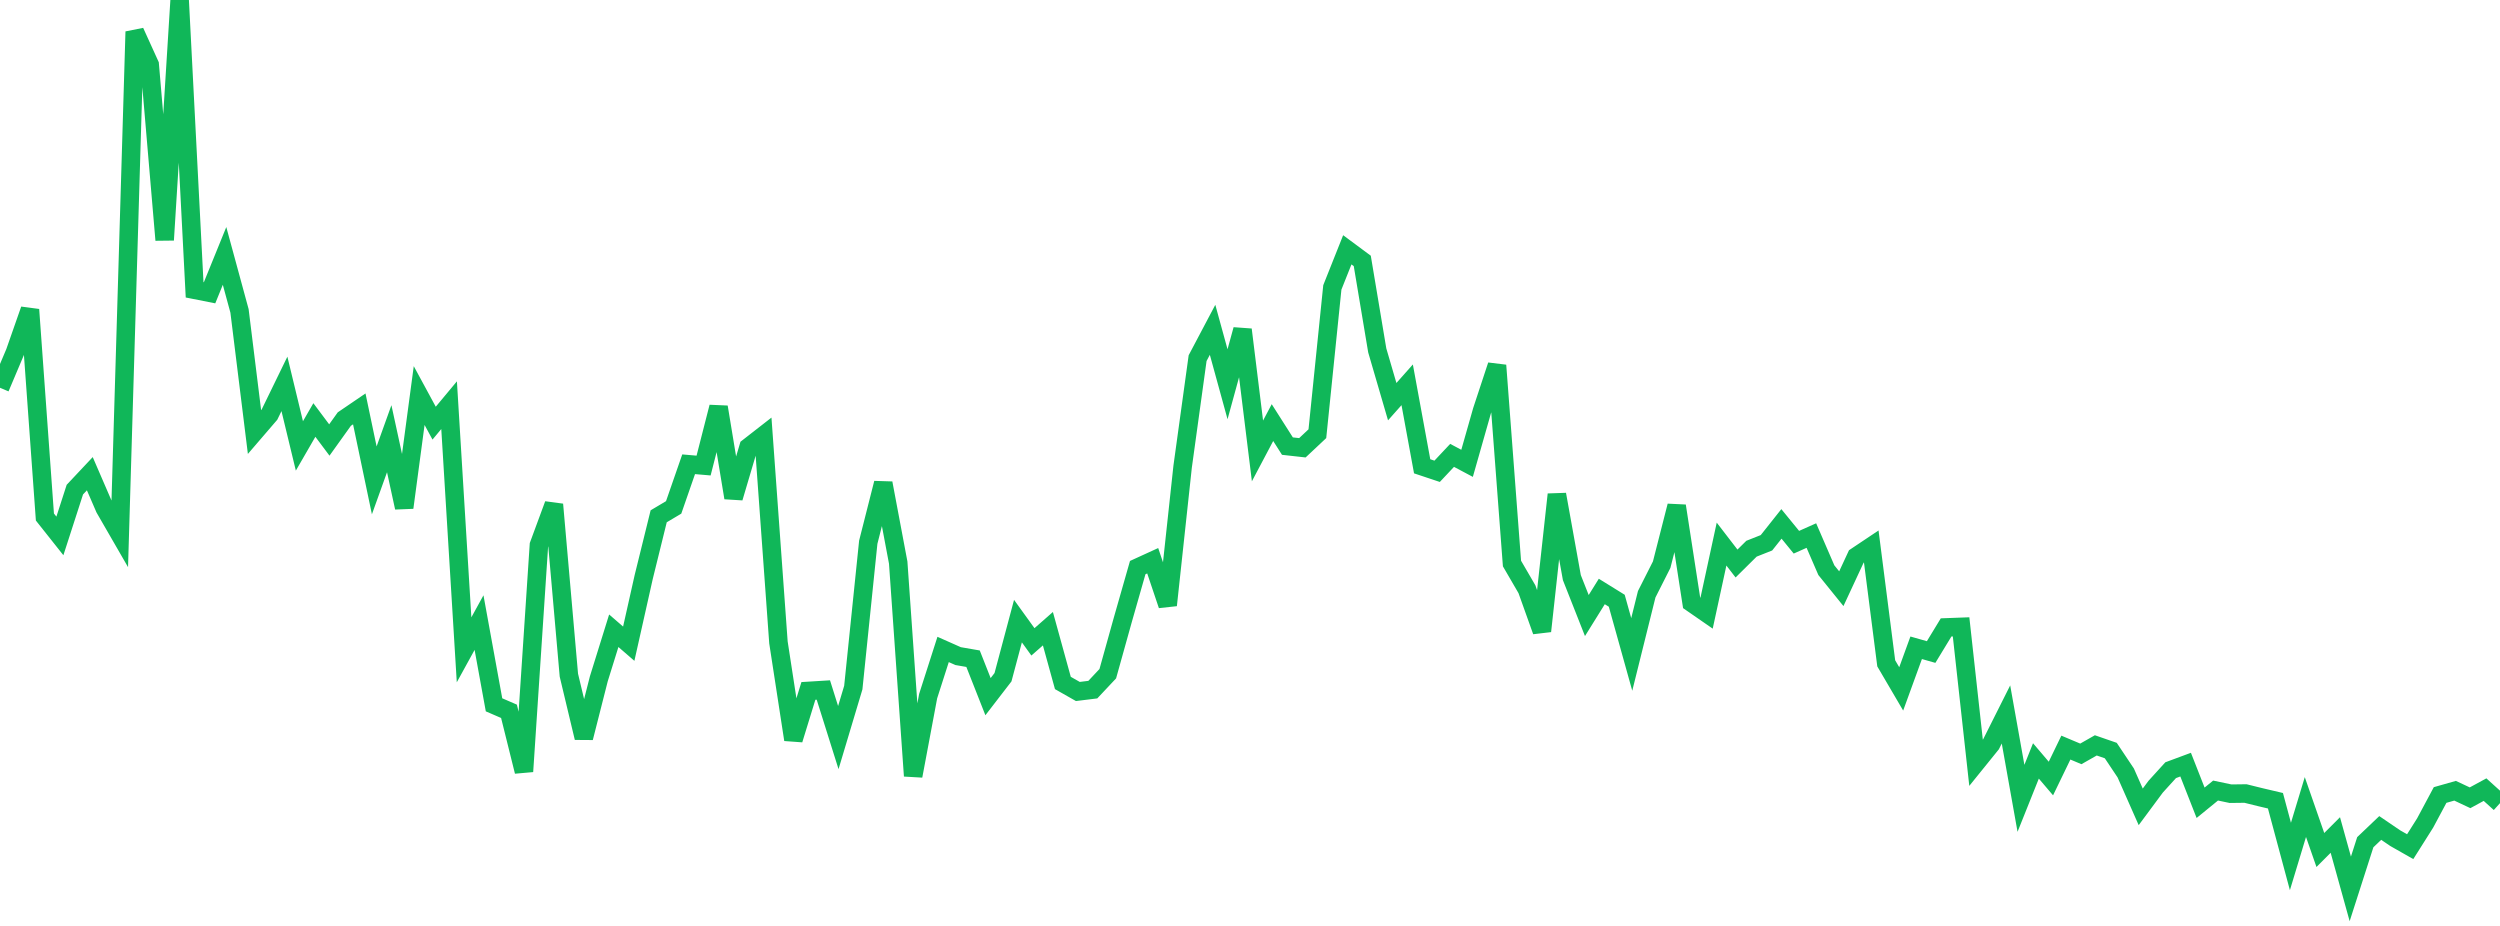 <?xml version="1.0" standalone="no"?>
<!DOCTYPE svg PUBLIC "-//W3C//DTD SVG 1.1//EN" "http://www.w3.org/Graphics/SVG/1.1/DTD/svg11.dtd">
<svg width="135" height="50" viewBox="0 0 135 50" preserveAspectRatio="none" class="sparkline" xmlns="http://www.w3.org/2000/svg"
xmlns:xlink="http://www.w3.org/1999/xlink"><path  class="sparkline--line" d="M 0 20.94 L 0 20.94 L 0.808 19.03 L 1.617 16.72 L 2.425 27.92 L 3.234 28.94 L 4.042 26.44 L 4.85 25.58 L 5.659 27.45 L 6.467 28.85 L 7.275 1.71 L 8.084 3.49 L 8.892 12.96 L 9.701 0 L 10.509 15.65 L 11.317 15.81 L 12.126 13.82 L 12.934 16.79 L 13.743 23.33 L 14.551 22.39 L 15.359 20.73 L 16.168 24.08 L 16.976 22.68 L 17.784 23.76 L 18.593 22.63 L 19.401 22.08 L 20.21 25.94 L 21.018 23.69 L 21.826 27.41 L 22.635 21.36 L 23.443 22.85 L 24.251 21.88 L 25.06 35.09 L 25.868 33.62 L 26.677 38.06 L 27.485 38.41 L 28.293 41.66 L 29.102 29.43 L 29.91 27.24 L 30.719 36.46 L 31.527 39.84 L 32.335 36.66 L 33.144 34.06 L 33.952 34.76 L 34.76 31.16 L 35.569 27.88 L 36.377 27.4 L 37.186 25.07 L 37.994 25.14 L 38.802 21.98 L 39.611 26.88 L 40.419 24.15 L 41.228 23.52 L 42.036 34.69 L 42.844 39.94 L 43.653 37.31 L 44.461 37.26 L 45.269 39.83 L 46.078 37.13 L 46.886 29.28 L 47.695 26.09 L 48.503 30.38 L 49.311 41.9 L 50.12 37.59 L 50.928 35.07 L 51.737 35.43 L 52.545 35.57 L 53.353 37.62 L 54.162 36.57 L 54.97 33.54 L 55.778 34.66 L 56.587 33.95 L 57.395 36.88 L 58.204 37.34 L 59.012 37.24 L 59.82 36.38 L 60.629 33.48 L 61.437 30.65 L 62.246 30.28 L 63.054 32.68 L 63.862 25.2 L 64.671 19.34 L 65.479 17.81 L 66.287 20.75 L 67.096 17.8 L 67.904 24.35 L 68.713 22.82 L 69.521 24.09 L 70.329 24.18 L 71.138 23.42 L 71.946 15.52 L 72.754 13.49 L 73.563 14.09 L 74.371 18.92 L 75.18 21.69 L 75.988 20.78 L 76.796 25.18 L 77.605 25.45 L 78.413 24.59 L 79.222 25.02 L 80.03 22.18 L 80.838 19.73 L 81.647 30.43 L 82.455 31.82 L 83.263 34.08 L 84.072 26.7 L 84.88 31.19 L 85.689 33.24 L 86.497 31.94 L 87.305 32.44 L 88.114 35.34 L 88.922 32.09 L 89.731 30.49 L 90.539 27.32 L 91.347 32.55 L 92.156 33.11 L 92.964 29.38 L 93.772 30.43 L 94.581 29.63 L 95.389 29.31 L 96.198 28.29 L 97.006 29.28 L 97.814 28.92 L 98.623 30.79 L 99.431 31.79 L 100.24 30.05 L 101.048 29.51 L 101.856 35.82 L 102.665 37.2 L 103.473 34.98 L 104.281 35.21 L 105.09 33.88 L 105.898 33.85 L 106.707 41.19 L 107.515 40.19 L 108.323 38.58 L 109.132 43.11 L 109.94 41.09 L 110.749 42.04 L 111.557 40.37 L 112.365 40.71 L 113.174 40.25 L 113.982 40.53 L 114.79 41.74 L 115.599 43.57 L 116.407 42.48 L 117.216 41.59 L 118.024 41.29 L 118.832 43.35 L 119.641 42.69 L 120.449 42.86 L 121.257 42.85 L 122.066 43.05 L 122.874 43.24 L 123.683 46.25 L 124.491 43.58 L 125.299 45.9 L 126.108 45.09 L 126.916 48 L 127.725 45.48 L 128.533 44.71 L 129.341 45.26 L 130.15 45.72 L 130.958 44.44 L 131.766 42.93 L 132.575 42.7 L 133.383 43.08 L 134.192 42.64 L 135 43.37" fill="none" stroke-width="1" stroke="#10b759"></path></svg>